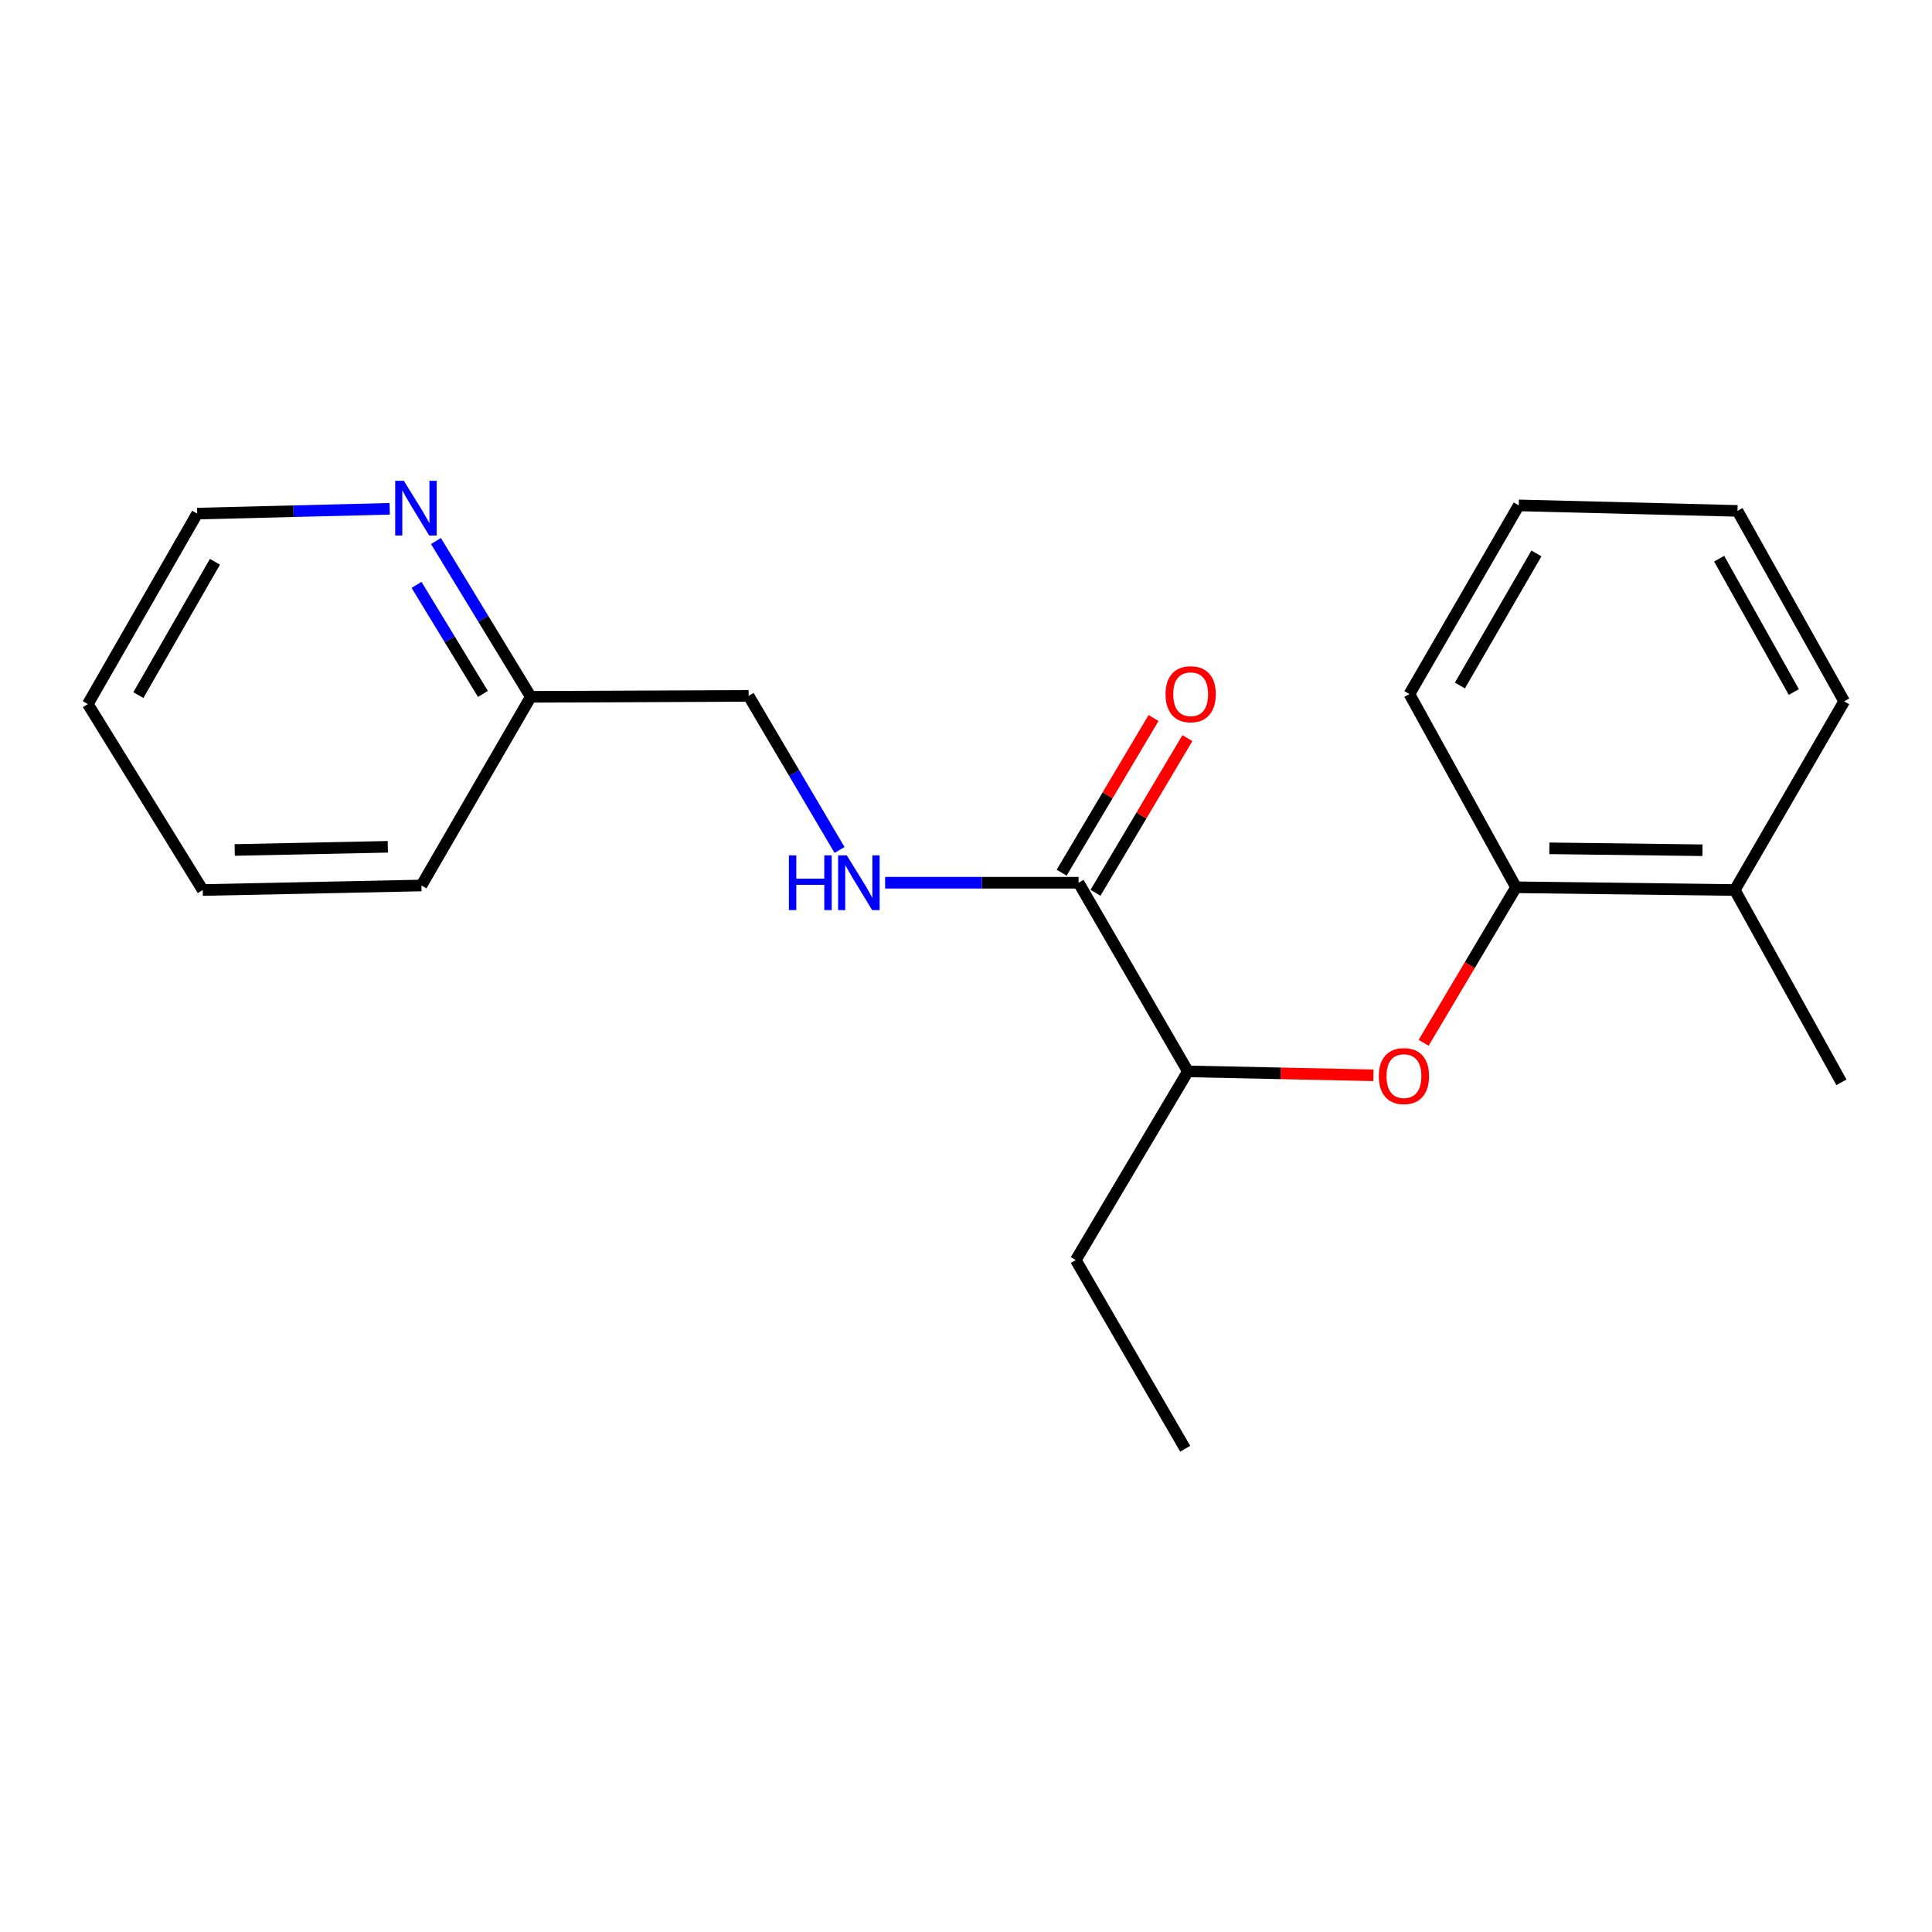 <?xml version='1.0' encoding='iso-8859-1'?>
<svg version='1.1' baseProfile='full'
              xmlns='http://www.w3.org/2000/svg'
                      xmlns:rdkit='http://www.rdkit.org/xml'
                      xmlns:xlink='http://www.w3.org/1999/xlink'
                  xml:space='preserve'
width='1000px' height='1000px' viewBox='0 0 1000 1000'>
<!-- END OF HEADER -->
<rect style='opacity:1.0;fill:#FFFFFF;stroke:none' width='1000' height='1000' x='0' y='0'> </rect>
<path class='bond-1' d='M 558.265,456.901 L 508.201,456.901' style='fill:none;fill-rule:evenodd;stroke:#000000;stroke-width:6px;stroke-linecap:butt;stroke-linejoin:miter;stroke-opacity:1' />
<path class='bond-1' d='M 508.201,456.901 L 458.137,456.901' style='fill:none;fill-rule:evenodd;stroke:#0000FF;stroke-width:6px;stroke-linecap:butt;stroke-linejoin:miter;stroke-opacity:1' />
<path class='bond-3' d='M 558.265,456.901 L 614.854,554.545' style='fill:none;fill-rule:evenodd;stroke:#000000;stroke-width:6px;stroke-linecap:butt;stroke-linejoin:miter;stroke-opacity:1' />
<path class='bond-5' d='M 567.025,462.107 L 590.809,422.079' style='fill:none;fill-rule:evenodd;stroke:#000000;stroke-width:6px;stroke-linecap:butt;stroke-linejoin:miter;stroke-opacity:1' />
<path class='bond-5' d='M 590.809,422.079 L 614.594,382.052' style='fill:none;fill-rule:evenodd;stroke:#FF0000;stroke-width:6px;stroke-linecap:butt;stroke-linejoin:miter;stroke-opacity:1' />
<path class='bond-5' d='M 549.504,451.696 L 573.289,411.668' style='fill:none;fill-rule:evenodd;stroke:#000000;stroke-width:6px;stroke-linecap:butt;stroke-linejoin:miter;stroke-opacity:1' />
<path class='bond-5' d='M 573.289,411.668 L 597.073,371.641' style='fill:none;fill-rule:evenodd;stroke:#FF0000;stroke-width:6px;stroke-linecap:butt;stroke-linejoin:miter;stroke-opacity:1' />
<path class='bond-0' d='M 710.877,556.577 L 662.865,555.561' style='fill:none;fill-rule:evenodd;stroke:#FF0000;stroke-width:6px;stroke-linecap:butt;stroke-linejoin:miter;stroke-opacity:1' />
<path class='bond-0' d='M 662.865,555.561 L 614.854,554.545' style='fill:none;fill-rule:evenodd;stroke:#000000;stroke-width:6px;stroke-linecap:butt;stroke-linejoin:miter;stroke-opacity:1' />
<path class='bond-2' d='M 736.869,539.751 L 760.784,499.504' style='fill:none;fill-rule:evenodd;stroke:#FF0000;stroke-width:6px;stroke-linecap:butt;stroke-linejoin:miter;stroke-opacity:1' />
<path class='bond-2' d='M 760.784,499.504 L 784.699,459.256' style='fill:none;fill-rule:evenodd;stroke:#000000;stroke-width:6px;stroke-linecap:butt;stroke-linejoin:miter;stroke-opacity:1' />
<path class='bond-7' d='M 434.543,439.934 L 411.017,400.06' style='fill:none;fill-rule:evenodd;stroke:#0000FF;stroke-width:6px;stroke-linecap:butt;stroke-linejoin:miter;stroke-opacity:1' />
<path class='bond-7' d='M 411.017,400.06 L 387.49,360.186' style='fill:none;fill-rule:evenodd;stroke:#000000;stroke-width:6px;stroke-linecap:butt;stroke-linejoin:miter;stroke-opacity:1' />
<path class='bond-6' d='M 784.699,459.256 L 897.923,460.672' style='fill:none;fill-rule:evenodd;stroke:#000000;stroke-width:6px;stroke-linecap:butt;stroke-linejoin:miter;stroke-opacity:1' />
<path class='bond-6' d='M 801.938,439.09 L 881.194,440.081' style='fill:none;fill-rule:evenodd;stroke:#000000;stroke-width:6px;stroke-linecap:butt;stroke-linejoin:miter;stroke-opacity:1' />
<path class='bond-9' d='M 784.699,459.256 L 729.515,359.246' style='fill:none;fill-rule:evenodd;stroke:#000000;stroke-width:6px;stroke-linecap:butt;stroke-linejoin:miter;stroke-opacity:1' />
<path class='bond-11' d='M 614.854,554.545 L 556.827,652.211' style='fill:none;fill-rule:evenodd;stroke:#000000;stroke-width:6px;stroke-linecap:butt;stroke-linejoin:miter;stroke-opacity:1' />
<path class='bond-4' d='M 225.648,280.036 L 250.19,320.355' style='fill:none;fill-rule:evenodd;stroke:#0000FF;stroke-width:6px;stroke-linecap:butt;stroke-linejoin:miter;stroke-opacity:1' />
<path class='bond-4' d='M 250.19,320.355 L 274.731,360.673' style='fill:none;fill-rule:evenodd;stroke:#000000;stroke-width:6px;stroke-linecap:butt;stroke-linejoin:miter;stroke-opacity:1' />
<path class='bond-4' d='M 215.602,302.728 L 232.781,330.951' style='fill:none;fill-rule:evenodd;stroke:#0000FF;stroke-width:6px;stroke-linecap:butt;stroke-linejoin:miter;stroke-opacity:1' />
<path class='bond-4' d='M 232.781,330.951 L 249.96,359.174' style='fill:none;fill-rule:evenodd;stroke:#000000;stroke-width:6px;stroke-linecap:butt;stroke-linejoin:miter;stroke-opacity:1' />
<path class='bond-10' d='M 201.718,263.356 L 151.892,264.597' style='fill:none;fill-rule:evenodd;stroke:#0000FF;stroke-width:6px;stroke-linecap:butt;stroke-linejoin:miter;stroke-opacity:1' />
<path class='bond-10' d='M 151.892,264.597 L 102.066,265.837' style='fill:none;fill-rule:evenodd;stroke:#000000;stroke-width:6px;stroke-linecap:butt;stroke-linejoin:miter;stroke-opacity:1' />
<path class='bond-12' d='M 897.923,460.672 L 953.119,560.206' style='fill:none;fill-rule:evenodd;stroke:#000000;stroke-width:6px;stroke-linecap:butt;stroke-linejoin:miter;stroke-opacity:1' />
<path class='bond-13' d='M 897.923,460.672 L 954.545,363.017' style='fill:none;fill-rule:evenodd;stroke:#000000;stroke-width:6px;stroke-linecap:butt;stroke-linejoin:miter;stroke-opacity:1' />
<path class='bond-8' d='M 387.49,360.186 L 274.731,360.673' style='fill:none;fill-rule:evenodd;stroke:#000000;stroke-width:6px;stroke-linecap:butt;stroke-linejoin:miter;stroke-opacity:1' />
<path class='bond-14' d='M 274.731,360.673 L 218.131,458.328' style='fill:none;fill-rule:evenodd;stroke:#000000;stroke-width:6px;stroke-linecap:butt;stroke-linejoin:miter;stroke-opacity:1' />
<path class='bond-17' d='M 729.515,359.246 L 786.103,261.591' style='fill:none;fill-rule:evenodd;stroke:#000000;stroke-width:6px;stroke-linecap:butt;stroke-linejoin:miter;stroke-opacity:1' />
<path class='bond-17' d='M 755.636,354.816 L 795.249,286.458' style='fill:none;fill-rule:evenodd;stroke:#000000;stroke-width:6px;stroke-linecap:butt;stroke-linejoin:miter;stroke-opacity:1' />
<path class='bond-21' d='M 102.066,265.837 L 45.455,364.432' style='fill:none;fill-rule:evenodd;stroke:#000000;stroke-width:6px;stroke-linecap:butt;stroke-linejoin:miter;stroke-opacity:1' />
<path class='bond-21' d='M 111.248,290.775 L 71.62,359.791' style='fill:none;fill-rule:evenodd;stroke:#000000;stroke-width:6px;stroke-linecap:butt;stroke-linejoin:miter;stroke-opacity:1' />
<path class='bond-15' d='M 556.827,652.211 L 613.461,749.855' style='fill:none;fill-rule:evenodd;stroke:#000000;stroke-width:6px;stroke-linecap:butt;stroke-linejoin:miter;stroke-opacity:1' />
<path class='bond-20' d='M 954.545,363.017 L 899.327,264.433' style='fill:none;fill-rule:evenodd;stroke:#000000;stroke-width:6px;stroke-linecap:butt;stroke-linejoin:miter;stroke-opacity:1' />
<path class='bond-20' d='M 928.482,358.189 L 889.829,289.18' style='fill:none;fill-rule:evenodd;stroke:#000000;stroke-width:6px;stroke-linecap:butt;stroke-linejoin:miter;stroke-opacity:1' />
<path class='bond-19' d='M 218.131,458.328 L 104.919,460.672' style='fill:none;fill-rule:evenodd;stroke:#000000;stroke-width:6px;stroke-linecap:butt;stroke-linejoin:miter;stroke-opacity:1' />
<path class='bond-19' d='M 200.728,438.304 L 121.479,439.944' style='fill:none;fill-rule:evenodd;stroke:#000000;stroke-width:6px;stroke-linecap:butt;stroke-linejoin:miter;stroke-opacity:1' />
<path class='bond-16' d='M 45.455,364.432 L 104.919,460.672' style='fill:none;fill-rule:evenodd;stroke:#000000;stroke-width:6px;stroke-linecap:butt;stroke-linejoin:miter;stroke-opacity:1' />
<path class='bond-18' d='M 786.103,261.591 L 899.327,264.433' style='fill:none;fill-rule:evenodd;stroke:#000000;stroke-width:6px;stroke-linecap:butt;stroke-linejoin:miter;stroke-opacity:1' />
<path  class='atom-1' d='M 713.673 556.991
Q 713.673 550.191, 717.033 546.391
Q 720.393 542.591, 726.673 542.591
Q 732.953 542.591, 736.313 546.391
Q 739.673 550.191, 739.673 556.991
Q 739.673 563.871, 736.273 567.791
Q 732.873 571.671, 726.673 571.671
Q 720.433 571.671, 717.033 567.791
Q 713.673 563.911, 713.673 556.991
M 726.673 568.471
Q 730.993 568.471, 733.313 565.591
Q 735.673 562.671, 735.673 556.991
Q 735.673 551.431, 733.313 548.631
Q 730.993 545.791, 726.673 545.791
Q 722.353 545.791, 719.993 548.591
Q 717.673 551.391, 717.673 556.991
Q 717.673 562.711, 719.993 565.591
Q 722.353 568.471, 726.673 568.471
' fill='#FF0000'/>
<path  class='atom-2' d='M 408.335 442.741
L 412.175 442.741
L 412.175 454.781
L 426.655 454.781
L 426.655 442.741
L 430.495 442.741
L 430.495 471.061
L 426.655 471.061
L 426.655 457.981
L 412.175 457.981
L 412.175 471.061
L 408.335 471.061
L 408.335 442.741
' fill='#0000FF'/>
<path  class='atom-2' d='M 438.295 442.741
L 447.575 457.741
Q 448.495 459.221, 449.975 461.901
Q 451.455 464.581, 451.535 464.741
L 451.535 442.741
L 455.295 442.741
L 455.295 471.061
L 451.415 471.061
L 441.455 454.661
Q 440.295 452.741, 439.055 450.541
Q 437.855 448.341, 437.495 447.661
L 437.495 471.061
L 433.815 471.061
L 433.815 442.741
L 438.295 442.741
' fill='#0000FF'/>
<path  class='atom-5' d='M 209.029 248.858
L 218.309 263.858
Q 219.229 265.338, 220.709 268.018
Q 222.189 270.698, 222.269 270.858
L 222.269 248.858
L 226.029 248.858
L 226.029 277.178
L 222.149 277.178
L 212.189 260.778
Q 211.029 258.858, 209.789 256.658
Q 208.589 254.458, 208.229 253.778
L 208.229 277.178
L 204.549 277.178
L 204.549 248.858
L 209.029 248.858
' fill='#0000FF'/>
<path  class='atom-6' d='M 603.291 359.326
Q 603.291 352.526, 606.651 348.726
Q 610.011 344.926, 616.291 344.926
Q 622.571 344.926, 625.931 348.726
Q 629.291 352.526, 629.291 359.326
Q 629.291 366.206, 625.891 370.126
Q 622.491 374.006, 616.291 374.006
Q 610.051 374.006, 606.651 370.126
Q 603.291 366.246, 603.291 359.326
M 616.291 370.806
Q 620.611 370.806, 622.931 367.926
Q 625.291 365.006, 625.291 359.326
Q 625.291 353.766, 622.931 350.966
Q 620.611 348.126, 616.291 348.126
Q 611.971 348.126, 609.611 350.926
Q 607.291 353.726, 607.291 359.326
Q 607.291 365.046, 609.611 367.926
Q 611.971 370.806, 616.291 370.806
' fill='#FF0000'/>
</svg>
